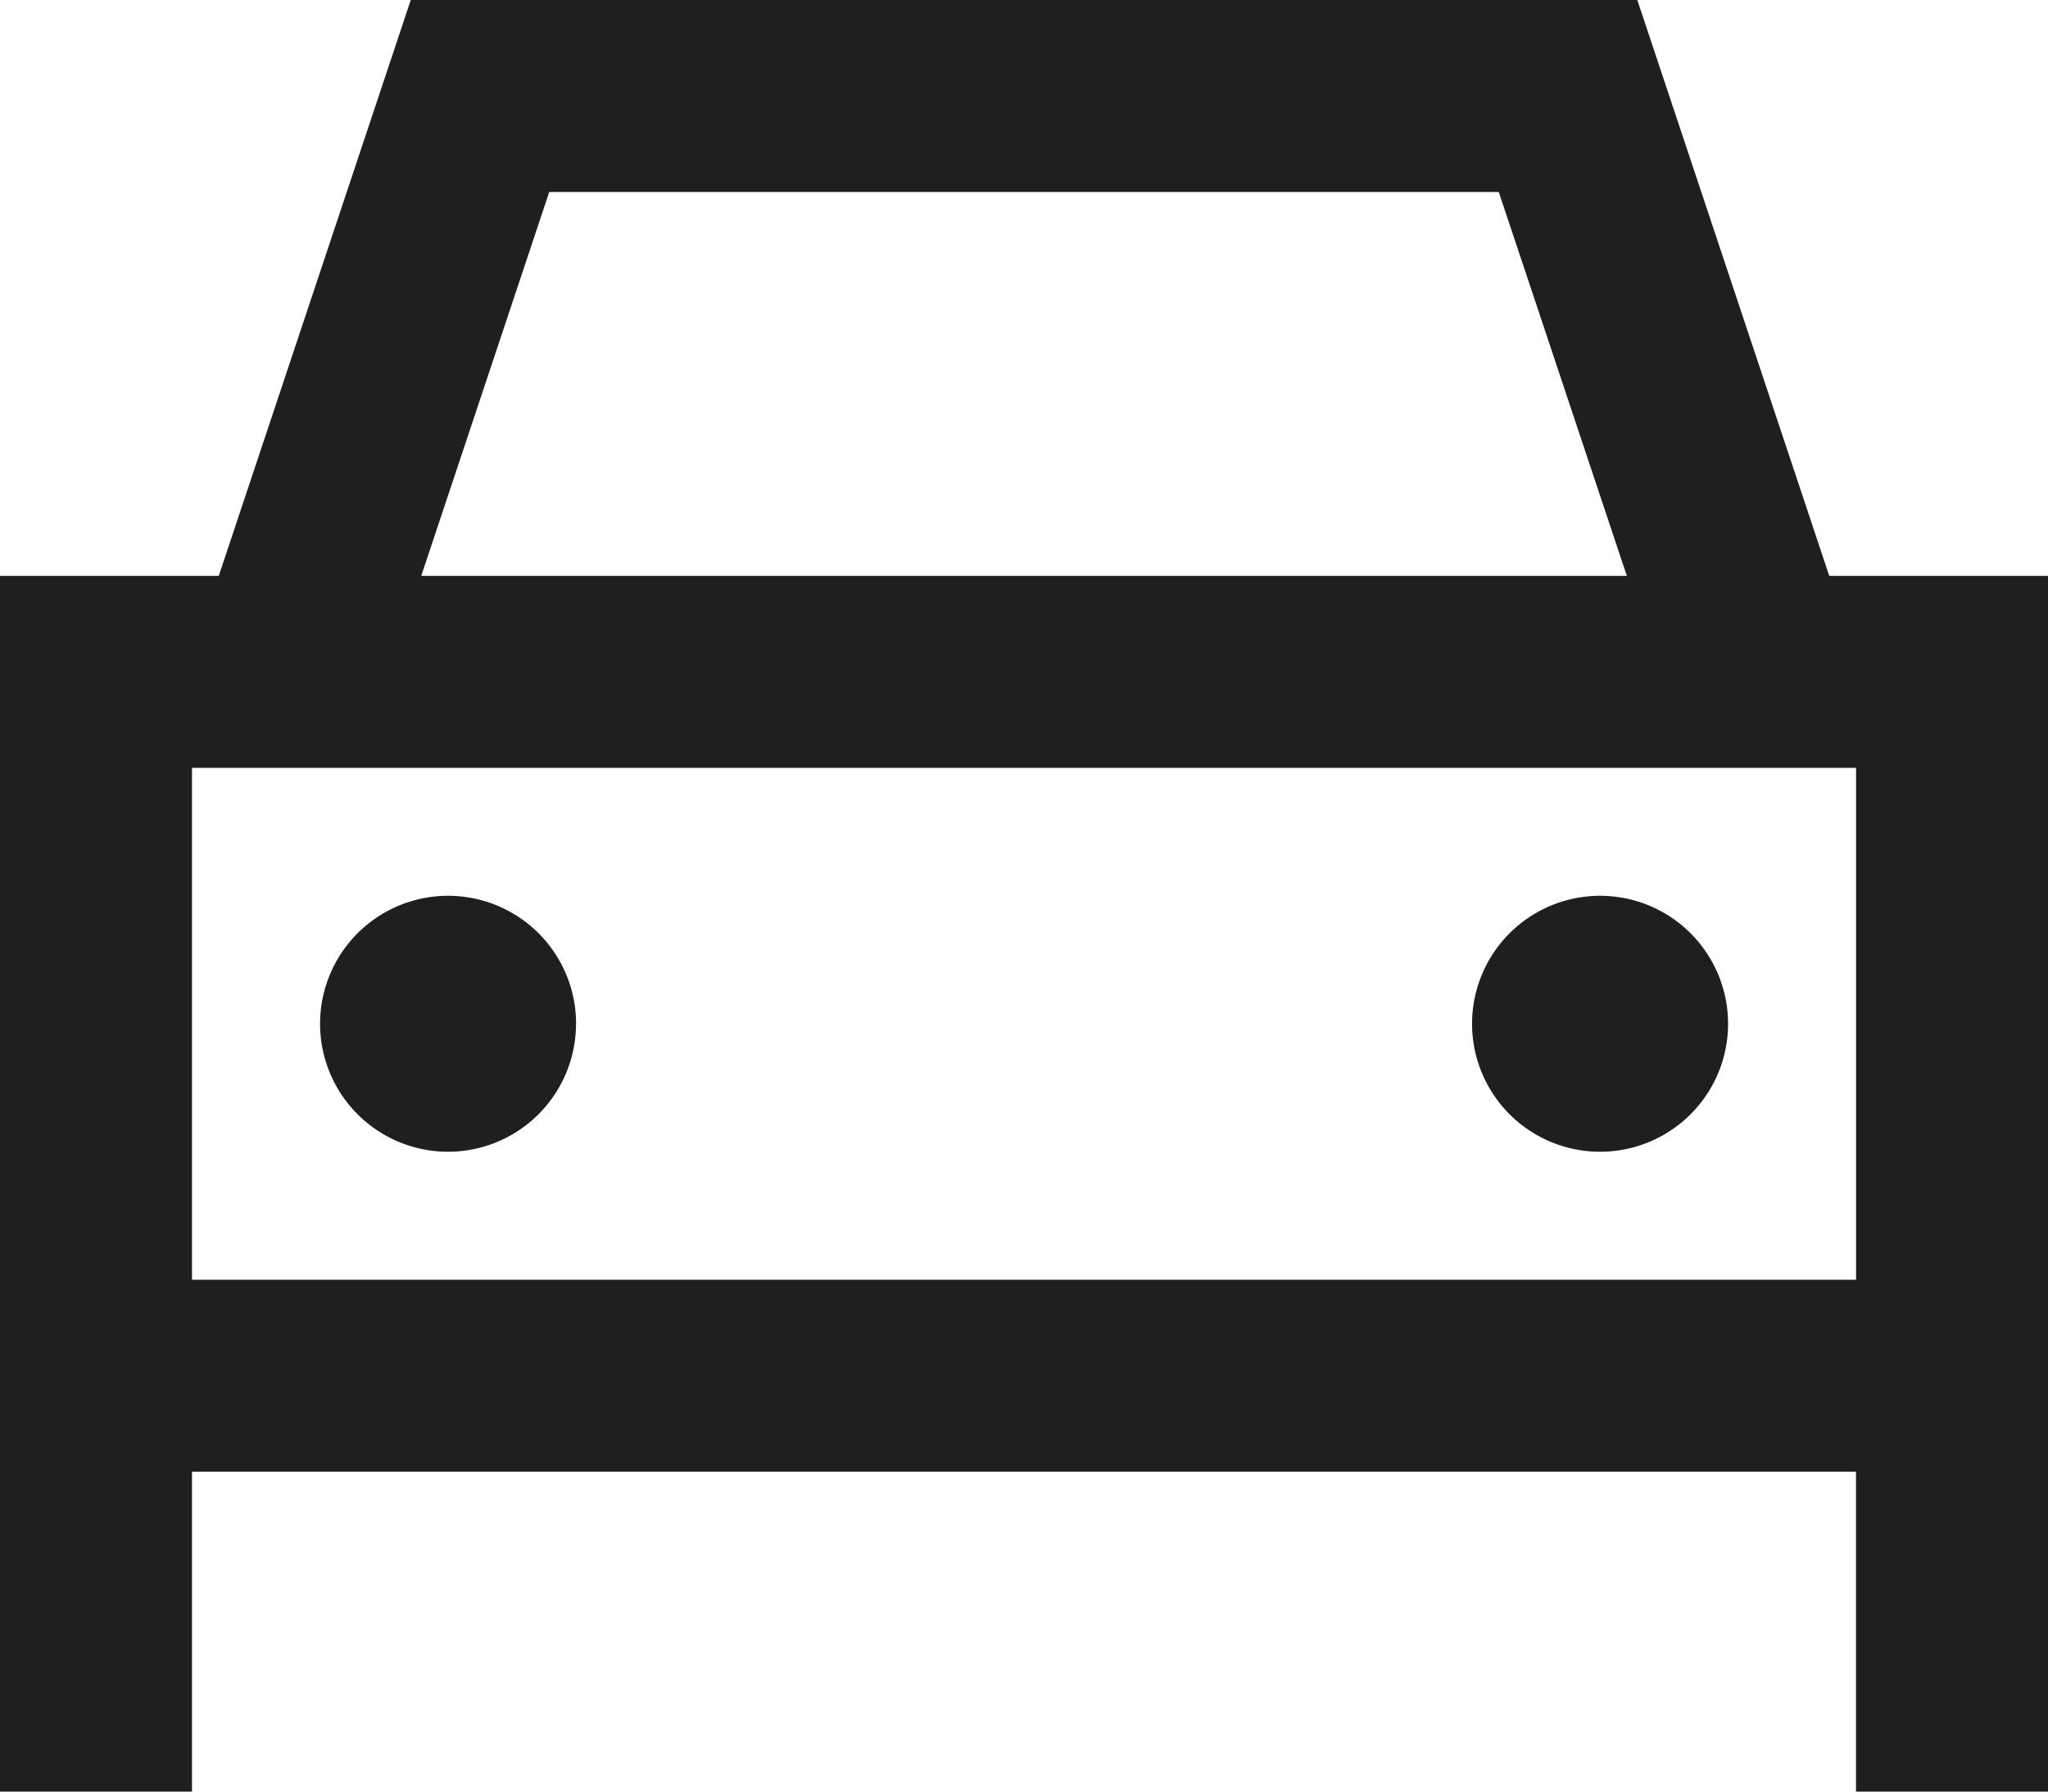 <?xml version="1.0" encoding="UTF-8"?>
<svg xmlns="http://www.w3.org/2000/svg" width="28" height="24.5" viewBox="0 0 28 24.5">
  <path id="icon_menu_energie_mobilität_umwelt" data-name="icon menu energie mobilität umwelt" d="M6.563,2.25H5.616l-.3.9L2.991,10.125H0V26.75H2.625V22.375h22.75V26.75H28V10.125H25.009L22.684,3.147l-.3-.9H6.563Zm15.679,7.875H5.759l1.75-5.25H20.491Zm3.134,2.625v7H2.625v-7Zm-17.5,3.5A1.75,1.75,0,1,0,6.125,18,1.75,1.75,0,0,0,7.875,16.25Zm14,1.75a1.75,1.75,0,1,0-1.75-1.75A1.75,1.75,0,0,0,21.875,18Z" transform="translate(0 -2.25)" fill="#1f1f1f"></path>
</svg>
